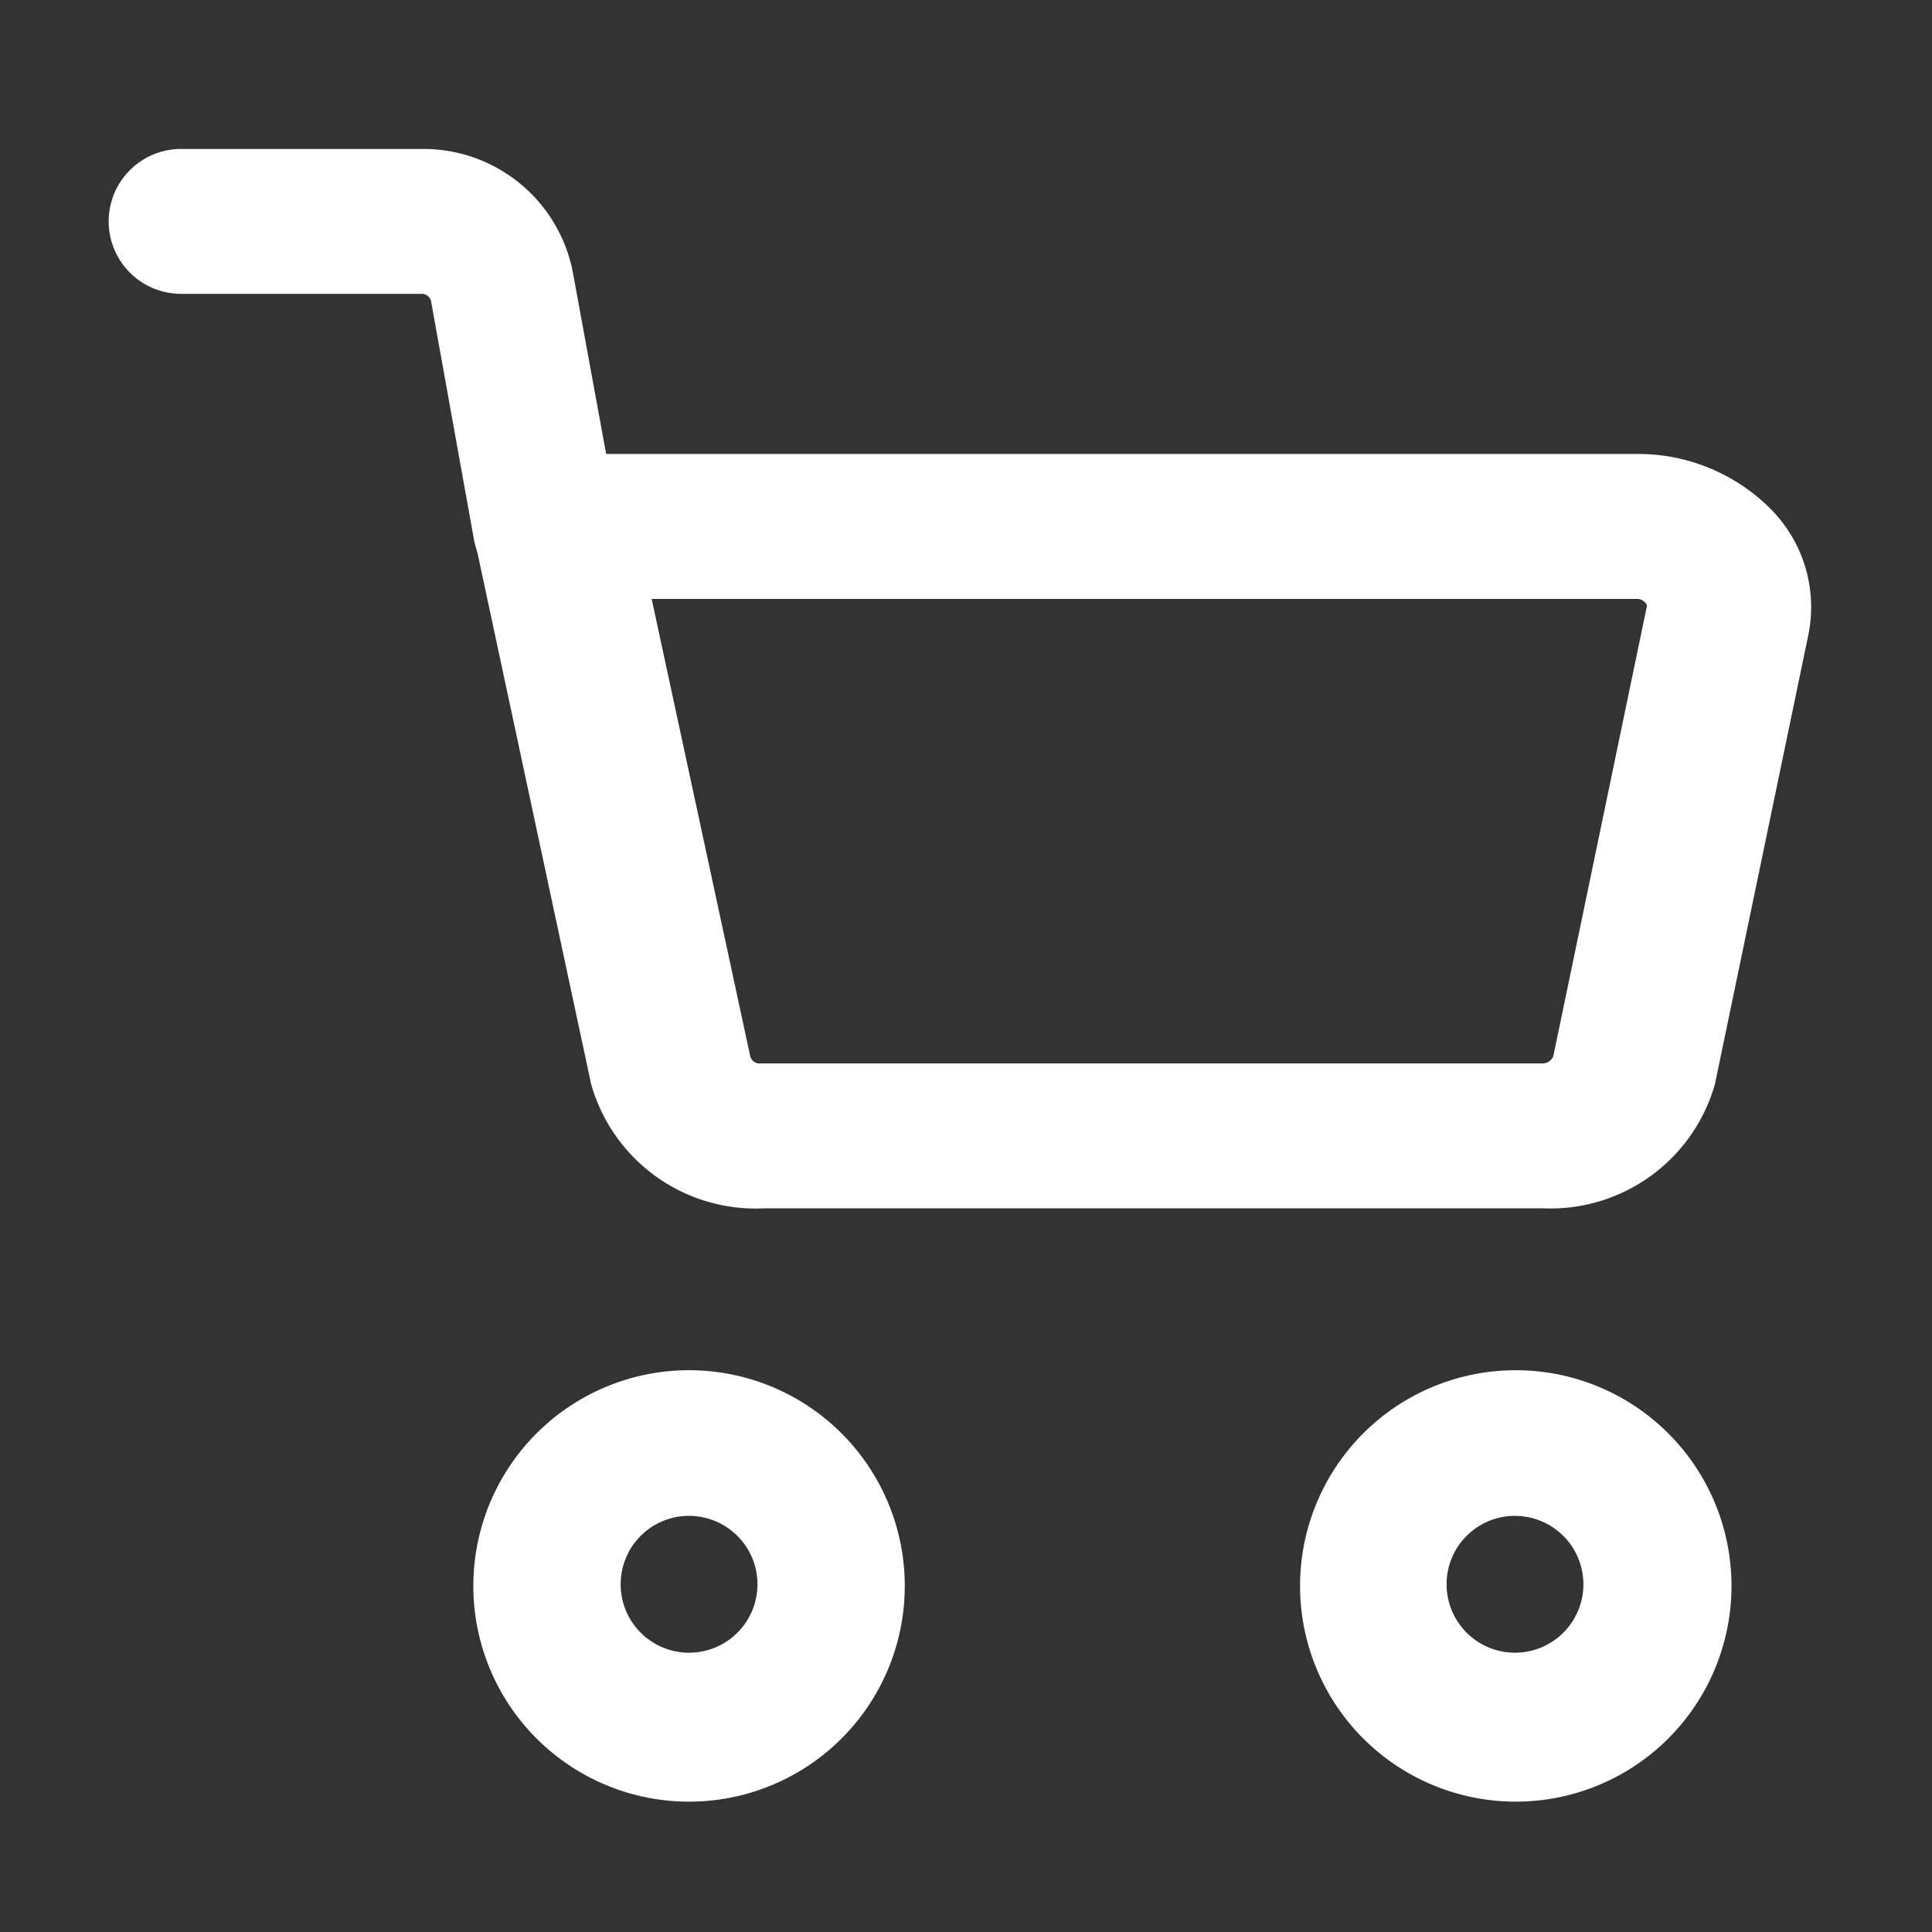 <svg xmlns="http://www.w3.org/2000/svg" width="32" height="32" viewBox="0 0 32 32"><rect x="0" y="0" width="32" height="32" fill="#333333" stroke="none"/><defs><style>.a{fill:#fff;stroke:#fff;stroke-width:0.4px;}.b{fill:none;}</style></defs><g transform="translate(2 2.667)"><g transform="translate(0 0)"><path class="a" d="M4.865,15.883h12.9a2.632,2.632,0,0,0,2.661-1.907l1.547-7.44a2.107,2.107,0,0,0-.586-1.909,2.9,2.9,0,0,0-2.074-.838H1.416a1.224,1.224,0,0,0-.882.36.871.871,0,0,0-.263.813L2.2,13.977a2.632,2.632,0,0,0,2.661,1.907ZM19.312,5.79a.38.38,0,0,1,.294.12.265.265,0,0,1,.077.267l-1.547,7.44a.394.394,0,0,1-.387.267H4.819a.361.361,0,0,1-.371-.267L2.761,5.79Z" transform="translate(5.785 1.263)"/><path class="a" d="M19.858,7.053h.187a1,1,0,0,0,.8-1.16l-.733-4A2.32,2.32,0,0,0,17.818,0h-4a1,1,0,0,0,0,2h4a.36.36,0,0,1,.333.267l.72,4A1.013,1.013,0,0,0,19.858,7.053Z" transform="translate(-12.818 0)"/><path class="a" d="M3.35,21.917a3.373,3.373,0,1,0-3.36-3.36A3.373,3.373,0,0,0,3.35,21.917Zm0-4.733a1.333,1.333,0,1,1-1.333,1.333A1.333,1.333,0,0,1,3.35,17.183Z" transform="translate(19.743 5.057)"/><path class="a" d="M12.633,21.917a3.373,3.373,0,1,0-3.373-3.36A3.373,3.373,0,0,0,12.633,21.917Zm0-4.733A1.333,1.333,0,1,1,11.3,18.517,1.333,1.333,0,0,1,12.633,17.183Z" transform="translate(-3.22 5.057)"/></g></g><rect class="b" width="32" height="32"/></svg>